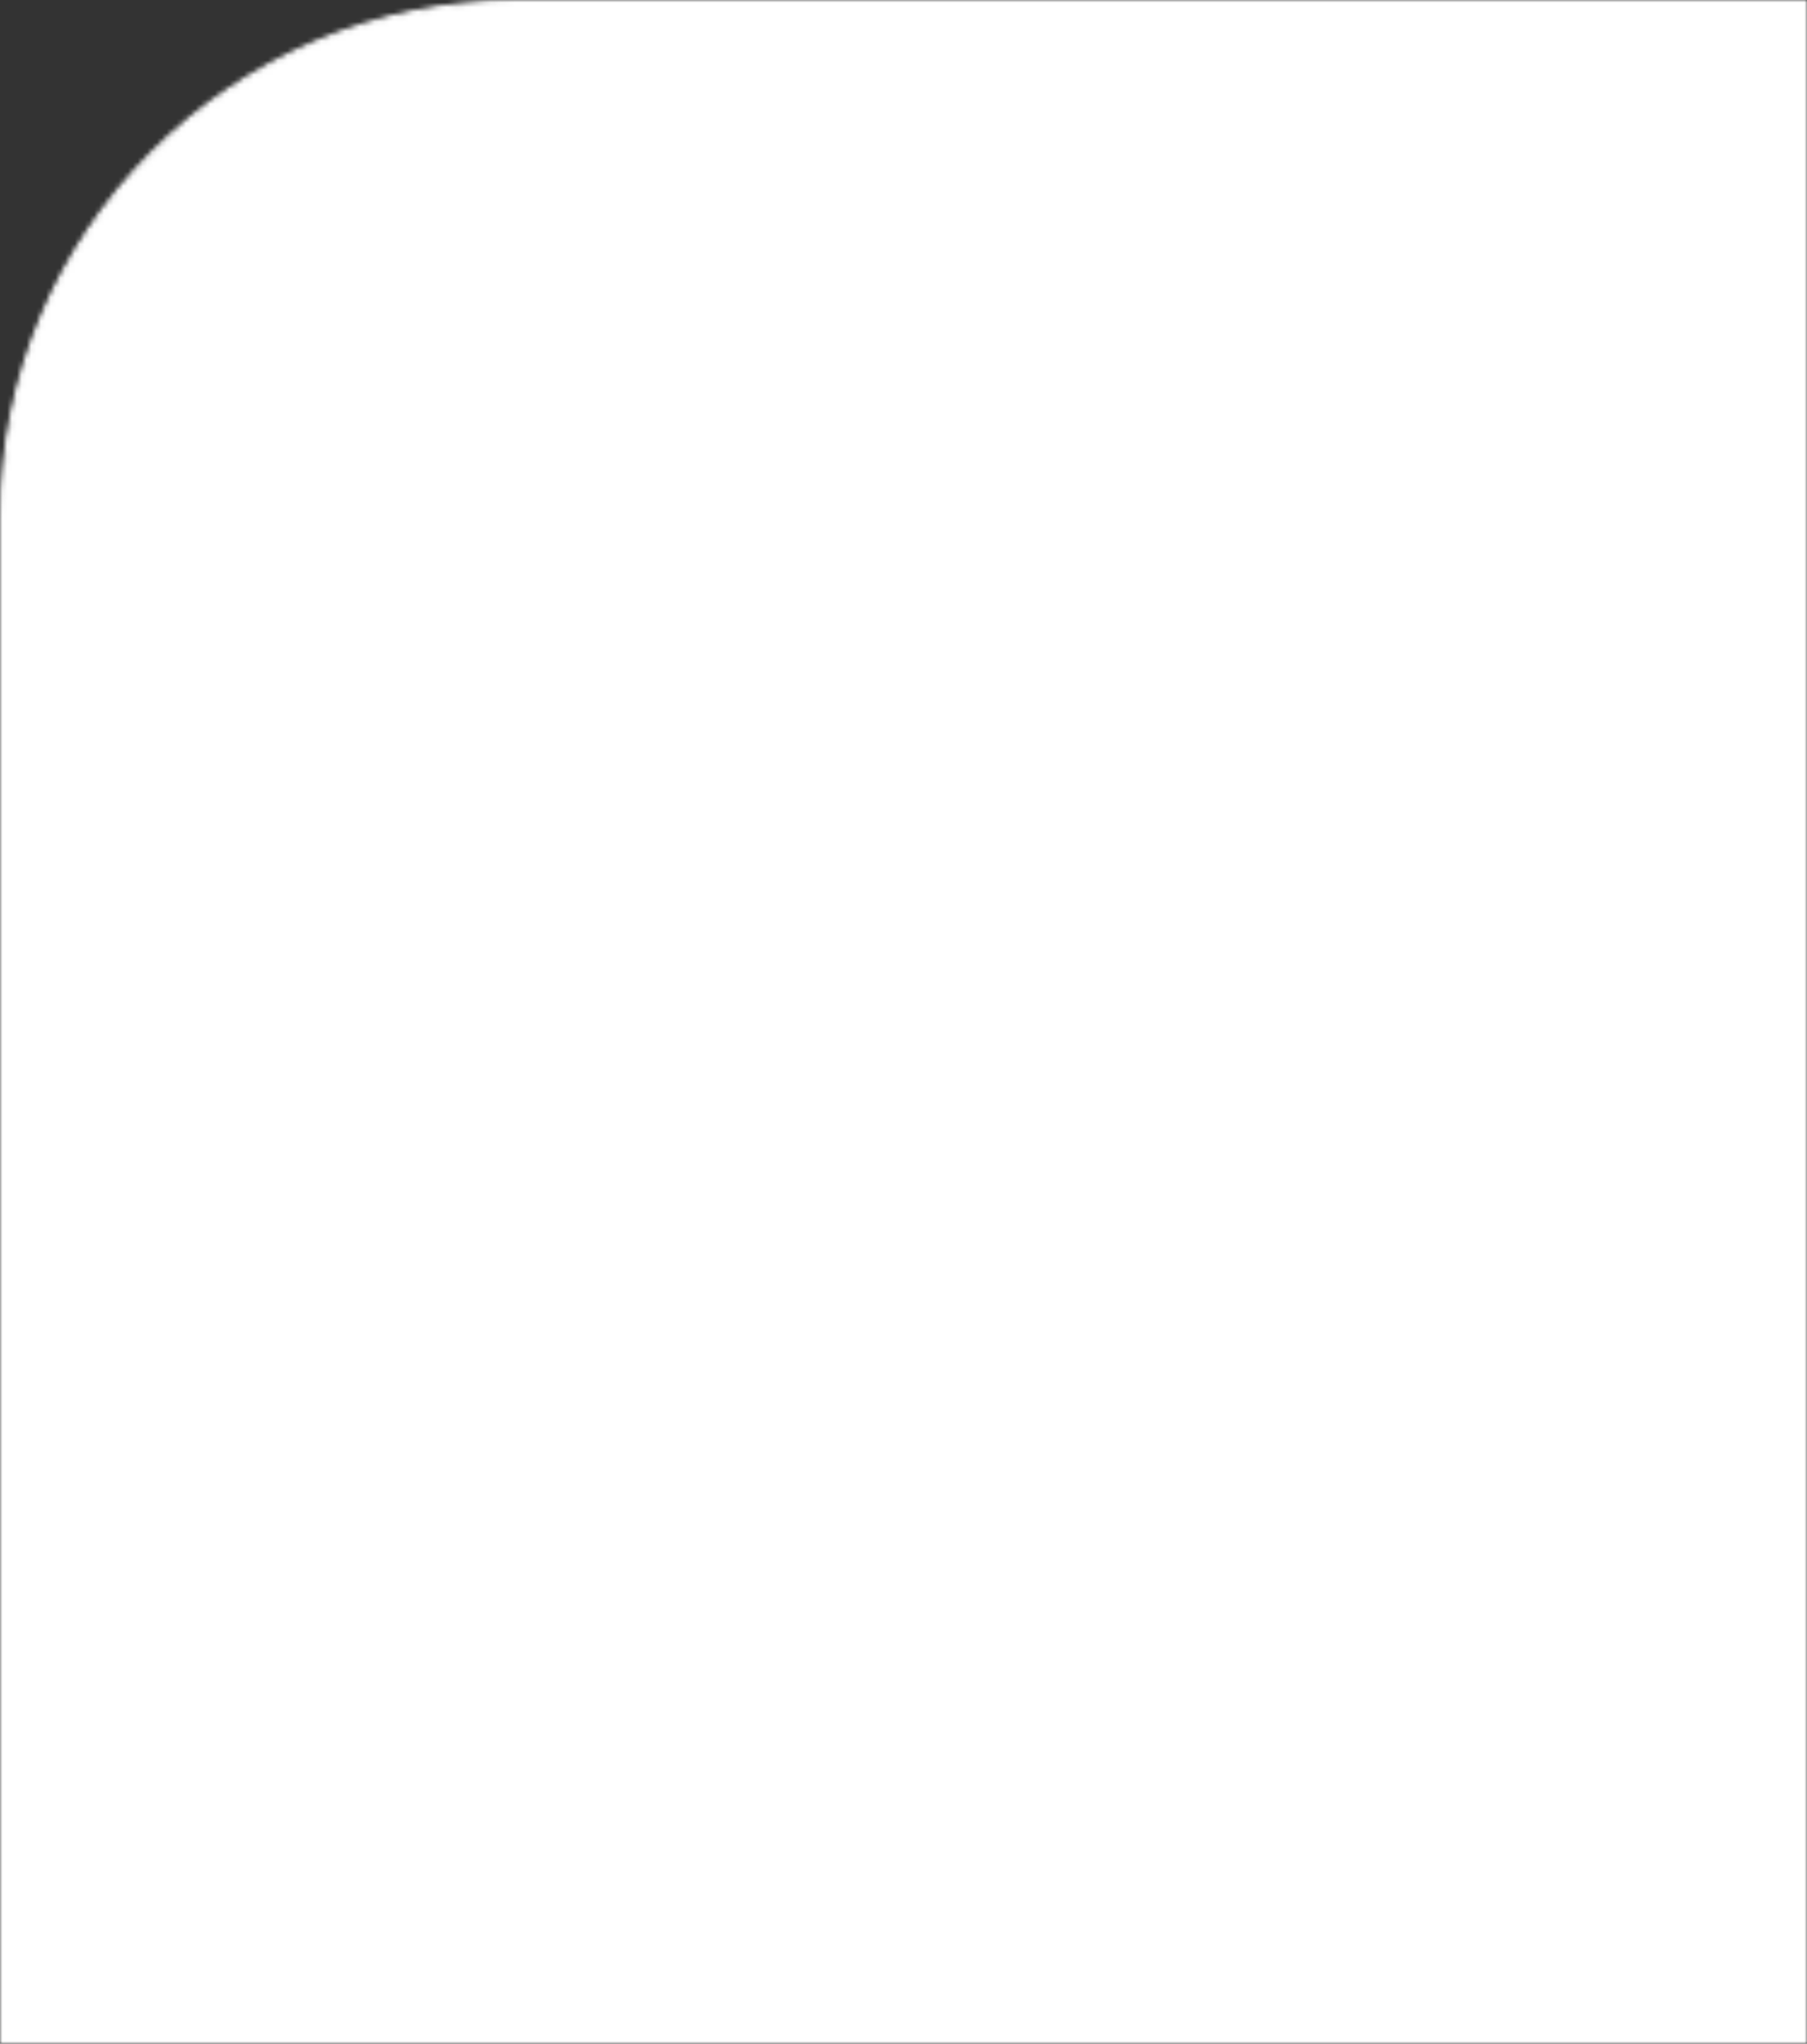 <?xml version="1.0" encoding="UTF-8"?> <svg xmlns="http://www.w3.org/2000/svg" width="374" height="423" viewBox="0 0 374 423" fill="none"><rect x="0" y="0" width="374" height="423" fill="#333333" stroke="none"/> <mask id="mask0_28_2930" style="mask-type:alpha" maskUnits="userSpaceOnUse" x="0" y="0" width="374" height="423"> <path d="M107 0.5H373.5V422.5H0.5V107C0.5 48.182 48.182 0.5 107 0.5Z" fill="white" stroke="#000635"></path> </mask> <g mask="url(#mask0_28_2930)"> <rect y="-119" width="374" height="559" fill="white"></rect> </g> </svg> 